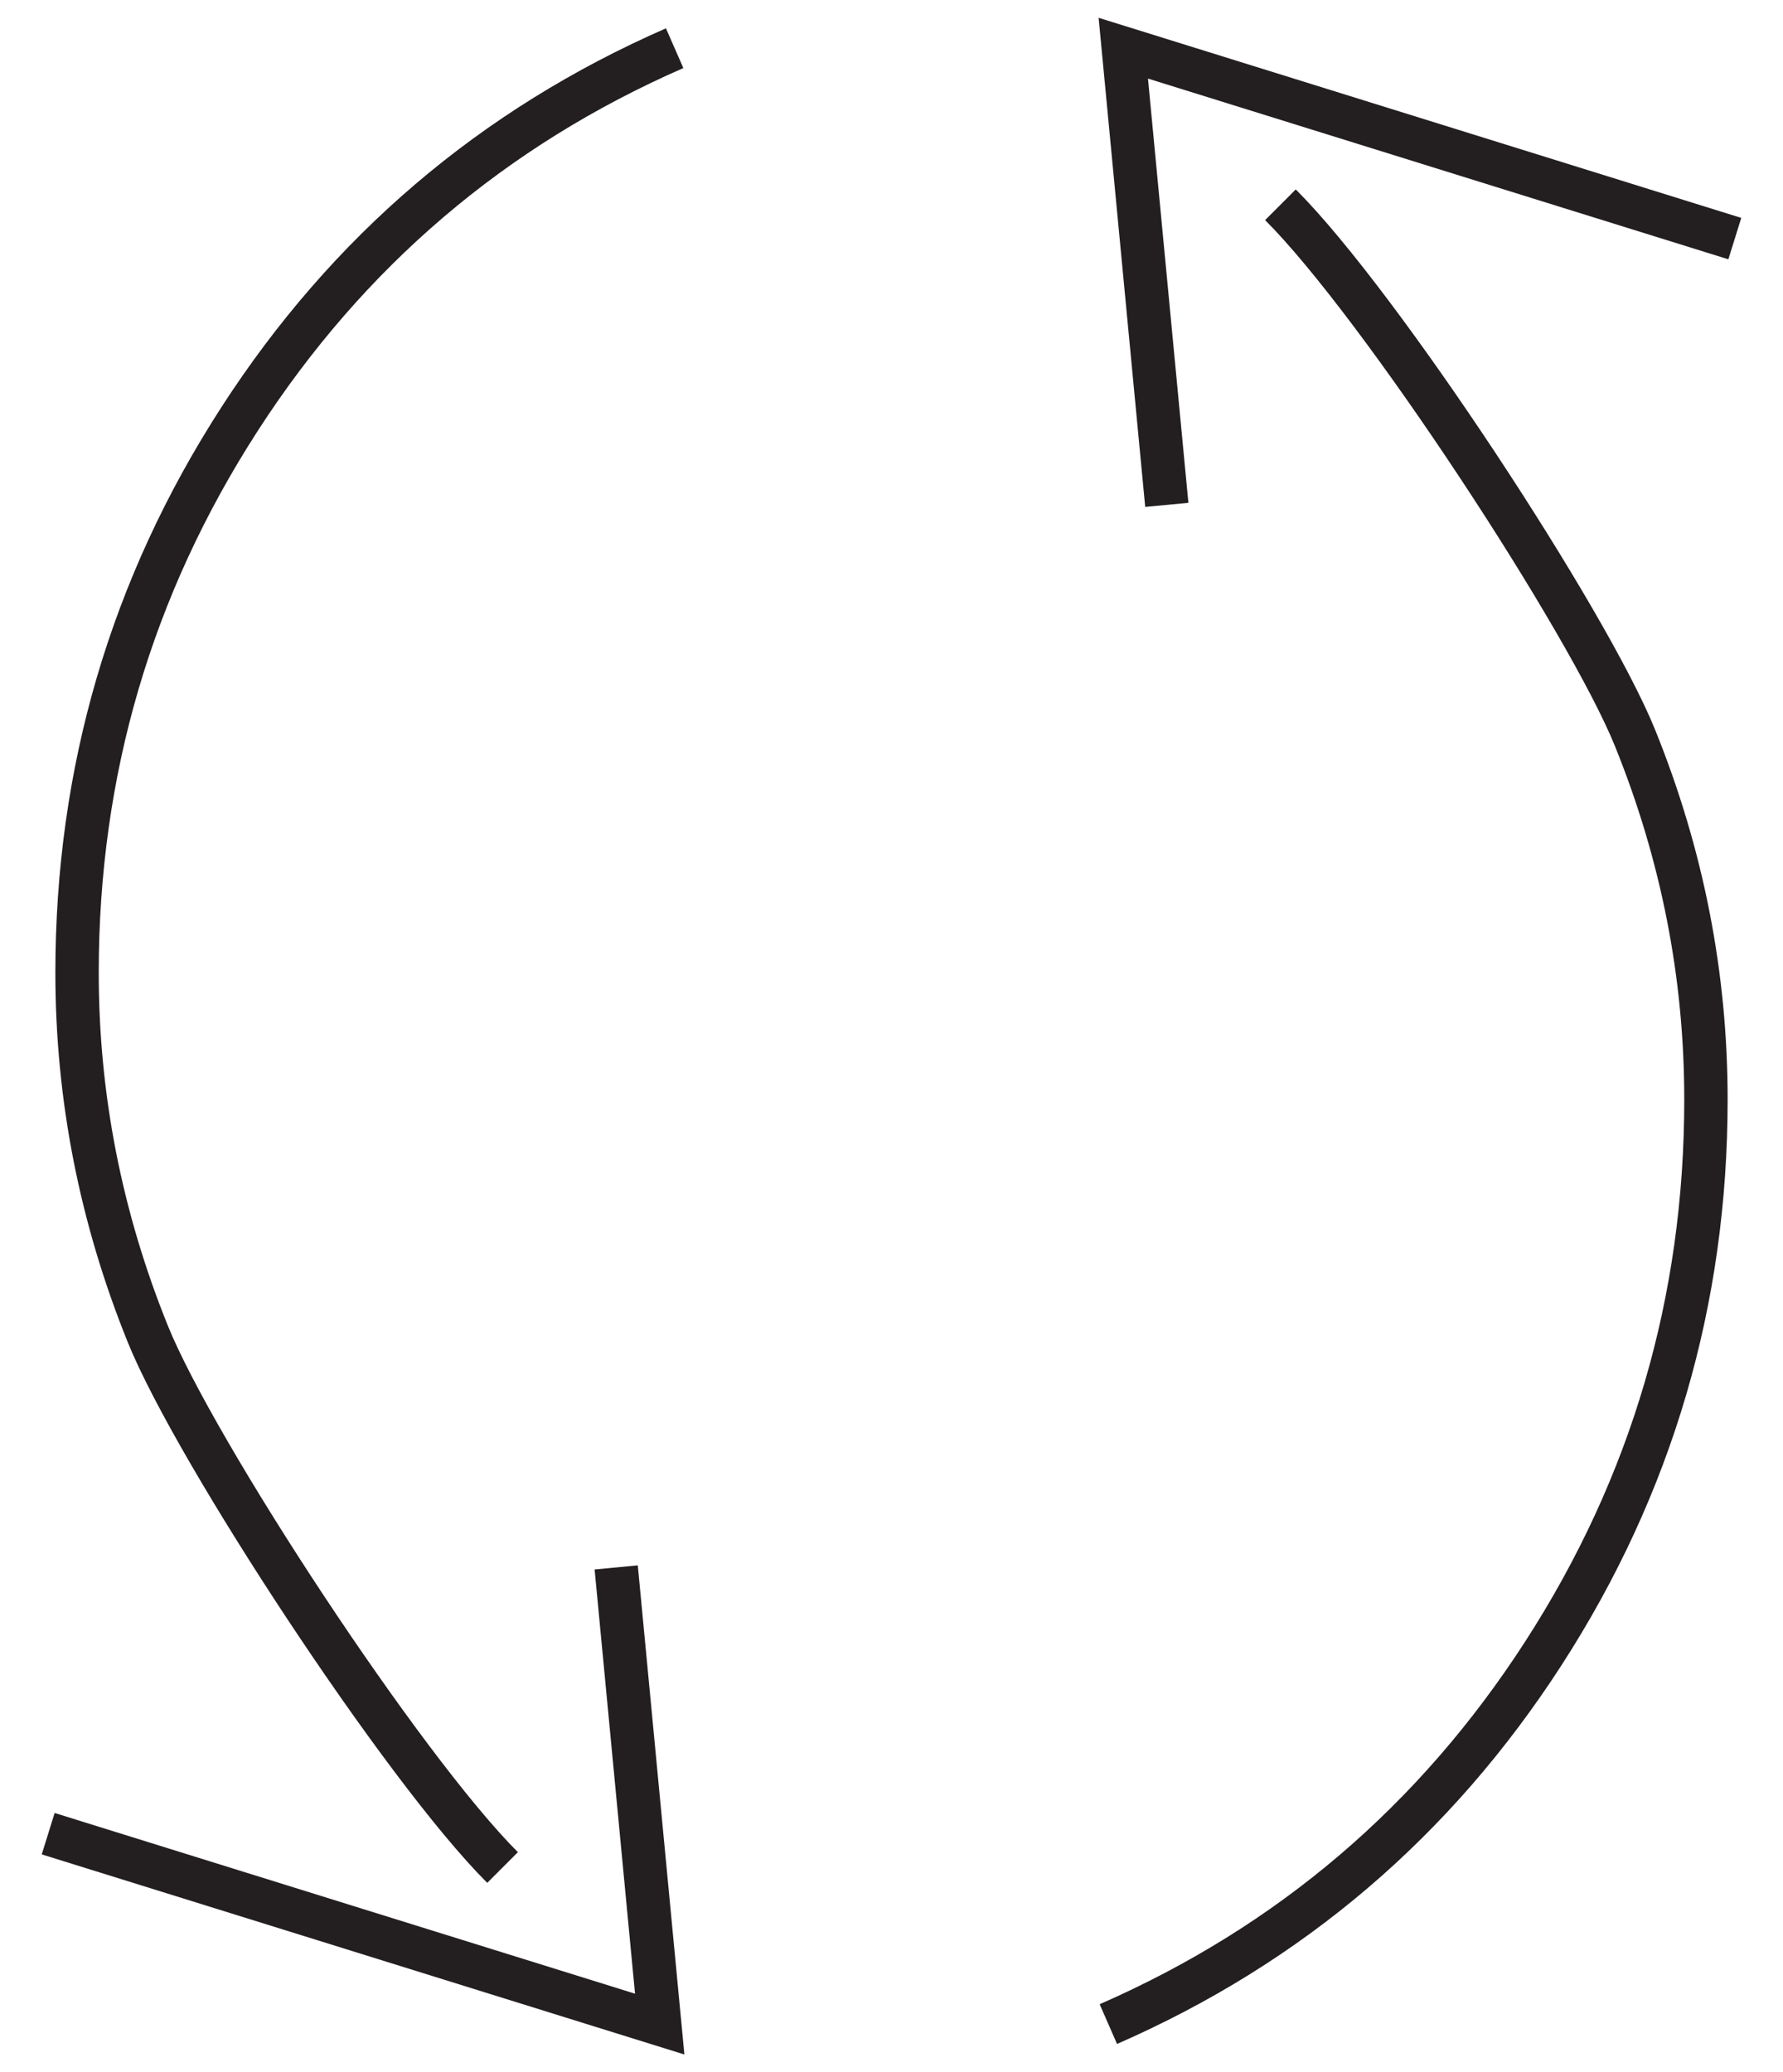 <svg width="37" height="43" viewBox="0 0 37 43" fill="none" xmlns="http://www.w3.org/2000/svg">
<path d="M23 42C26.772 40.35 29.782 37.784 32.03 34.303C34.277 30.822 35.401 26.992 35.401 22.815C35.401 20.236 34.91 17.735 33.929 15.311C32.947 12.887 28.638 6.312 26.571 4.249M24.213 10.476L23.31 1L36 4.951" stroke="#231F20" stroke-width="0.9"/>
<path d="M14 1C10.228 2.65 7.218 5.216 4.97 8.697C2.723 12.178 1.599 16.008 1.599 20.185C1.599 22.764 2.09 25.265 3.071 27.689C4.053 30.113 8.362 36.688 10.429 38.751M12.787 32.524L13.69 42L1 38.049" stroke="#231F20" stroke-width="0.9"/>
</svg>
